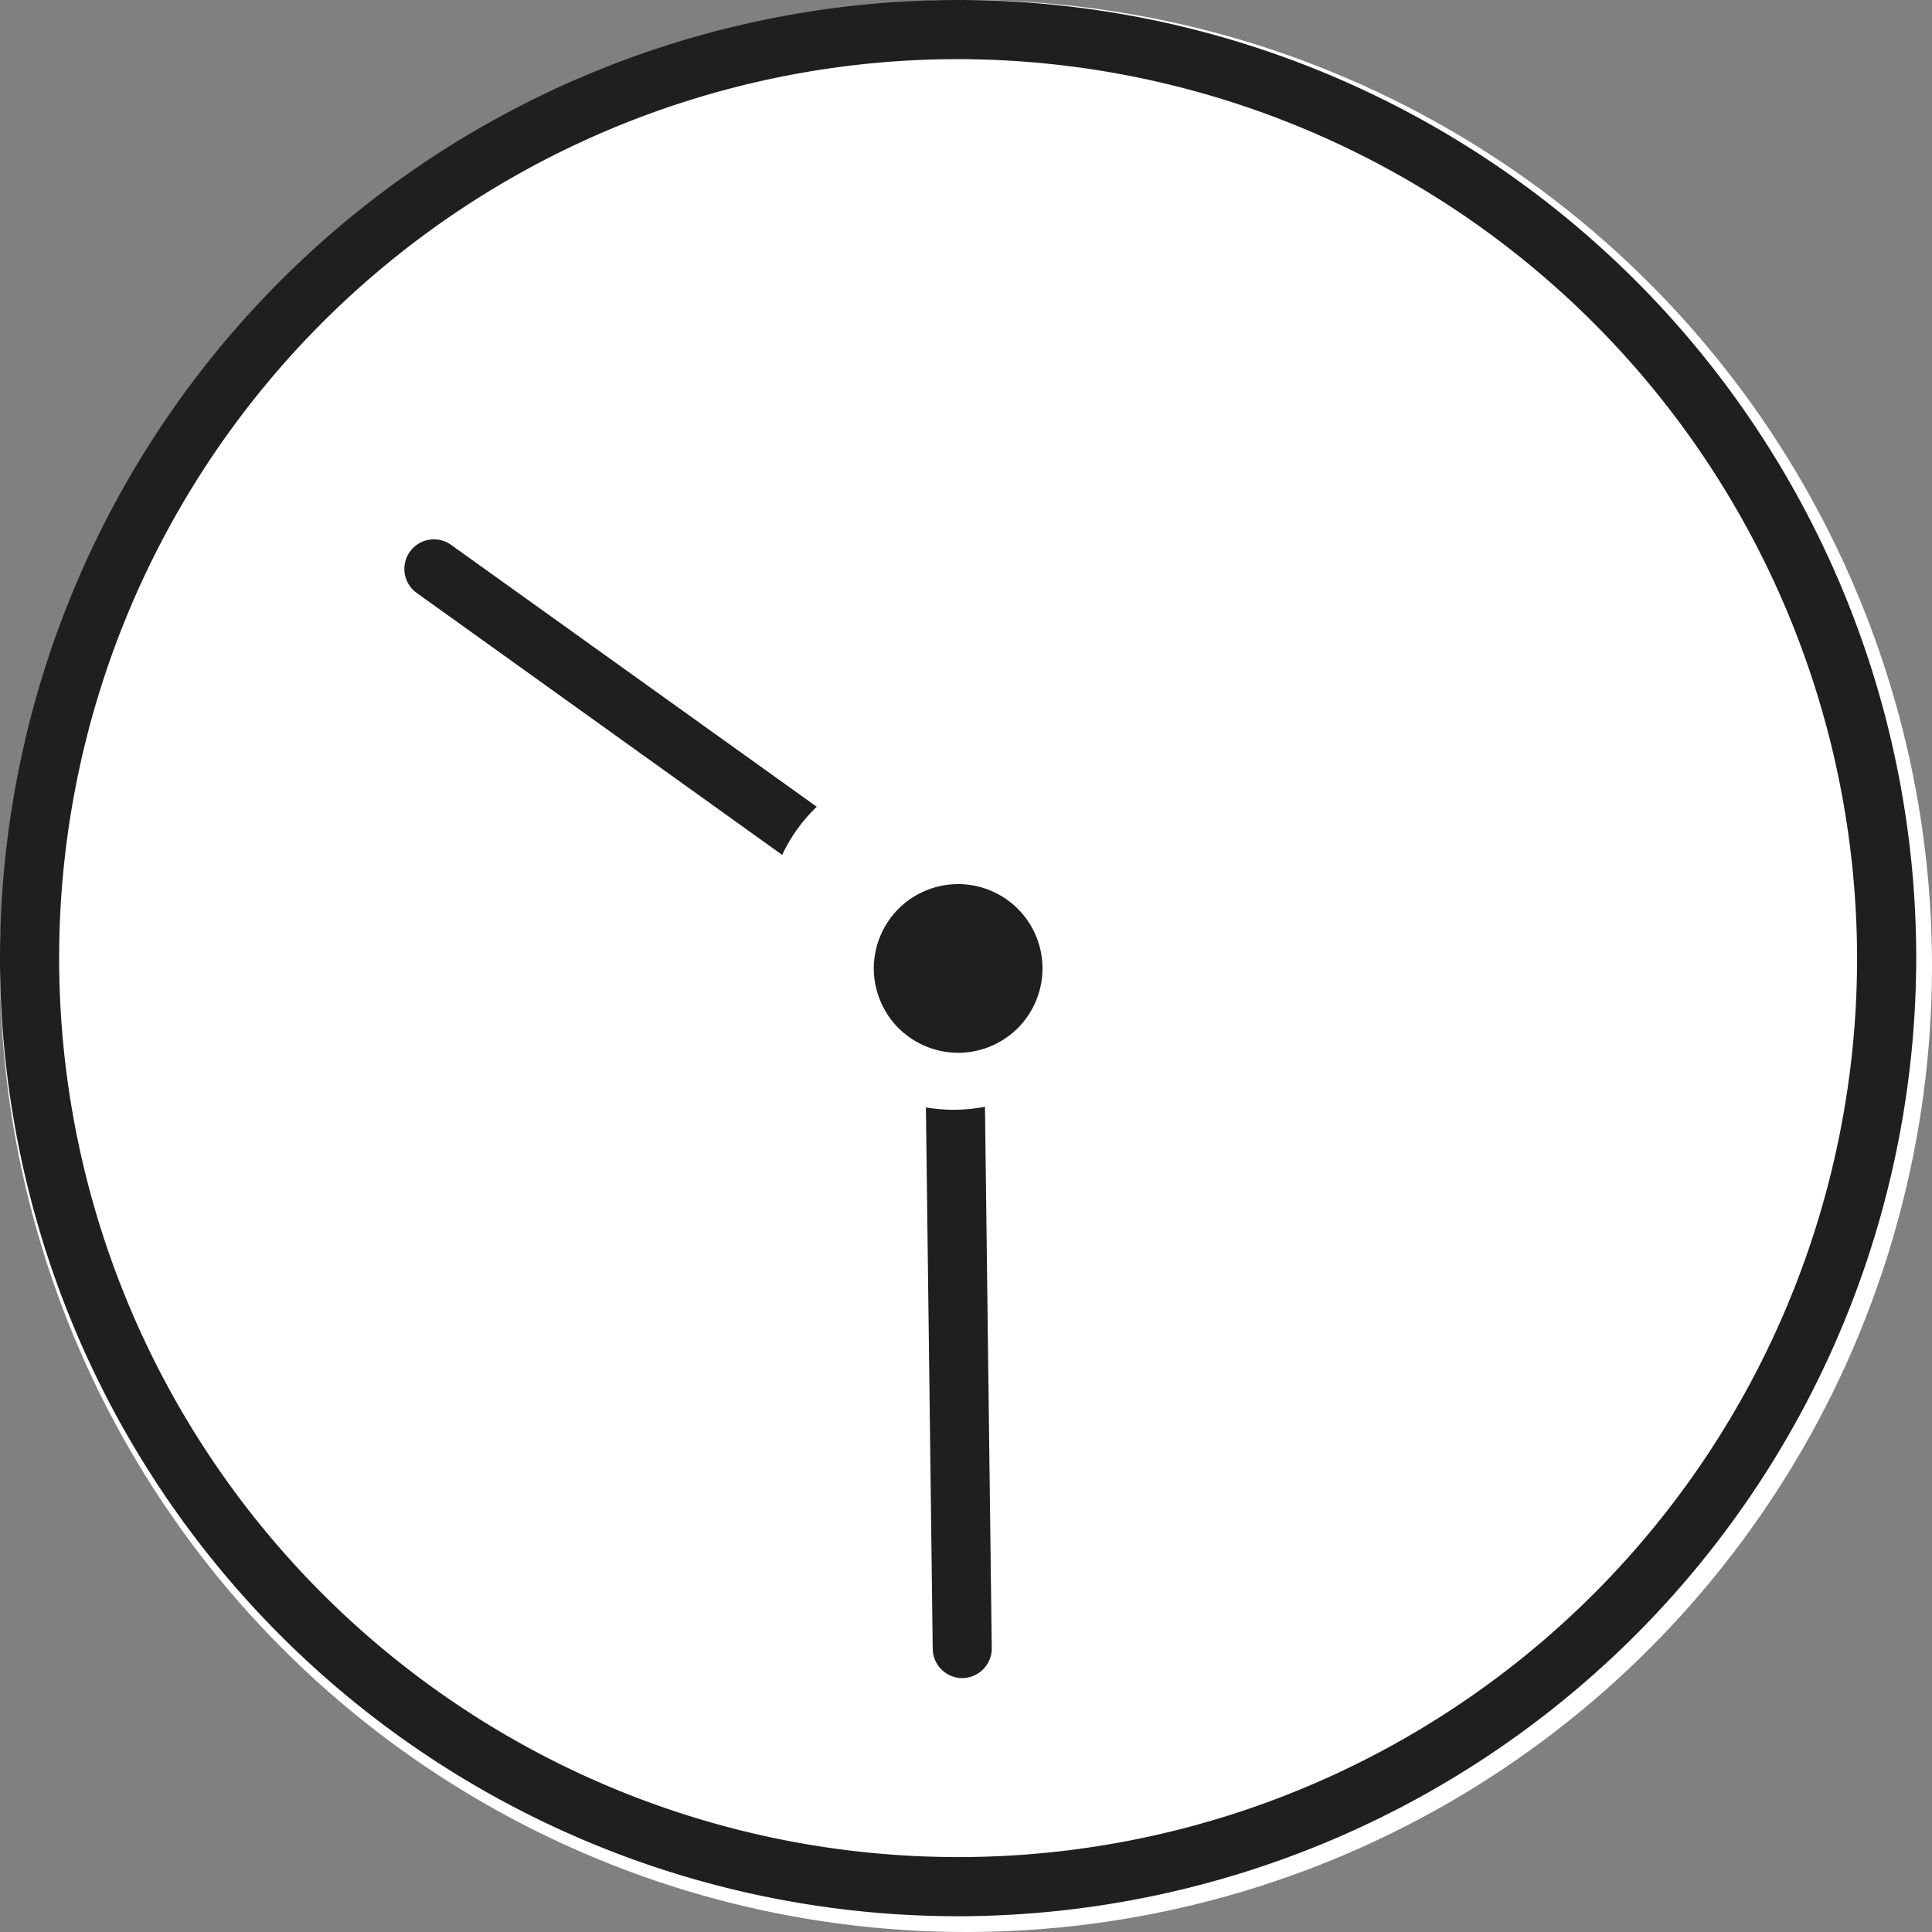<svg xmlns="http://www.w3.org/2000/svg" width="49" height="49" viewBox="0 0 49 49">
  <rect x="0" y="0" width="49" height="49" fill="#808080" stroke="none"/>
  <g id="グループ_327" data-name="グループ 327" transform="translate(-450 -6325)">
    <circle id="楕円形_168" data-name="楕円形 168" cx="24.5" cy="24.5" r="24.5" transform="translate(450 6325)" fill="#fff"/>
    <path id="パス_126" data-name="パス 126" d="M24.3,48.6A24.3,24.3,0,1,1,48.6,24.3,24.33,24.33,0,0,1,24.3,48.6Zm0-47.1A22.8,22.8,0,1,0,47.1,24.3,22.83,22.83,0,0,0,24.3,1.5Z" transform="translate(450 6325)" fill="#1f1f1f"/>
    <path id="パス_127" data-name="パス 127" d="M11.466.261A.752.752,0,0,0,10.408.182L0,9.14a4.115,4.115,0,0,1,.976,1.137l10.41-8.961A.752.752,0,0,0,11.466.259Z" transform="translate(481.983 6358.944) rotate(130)" fill="#1f1f1f"/>
    <path id="パス_128" data-name="パス 128" d="M56.975,84.184,46.8,79.086a.75.75,0,1,0-.672,1.34l10.17,5.1a4.1,4.1,0,0,1,.672-1.338Z" transform="translate(427.612 6253.402) rotate(9)" fill="#1f1f1f"/>
    <circle id="楕円形_165" data-name="楕円形 165" cx="2.139" cy="2.139" r="2.139" transform="translate(471.525 6348.36) rotate(-21.59)" fill="#1f1f1f"/>
  </g>
</svg>
